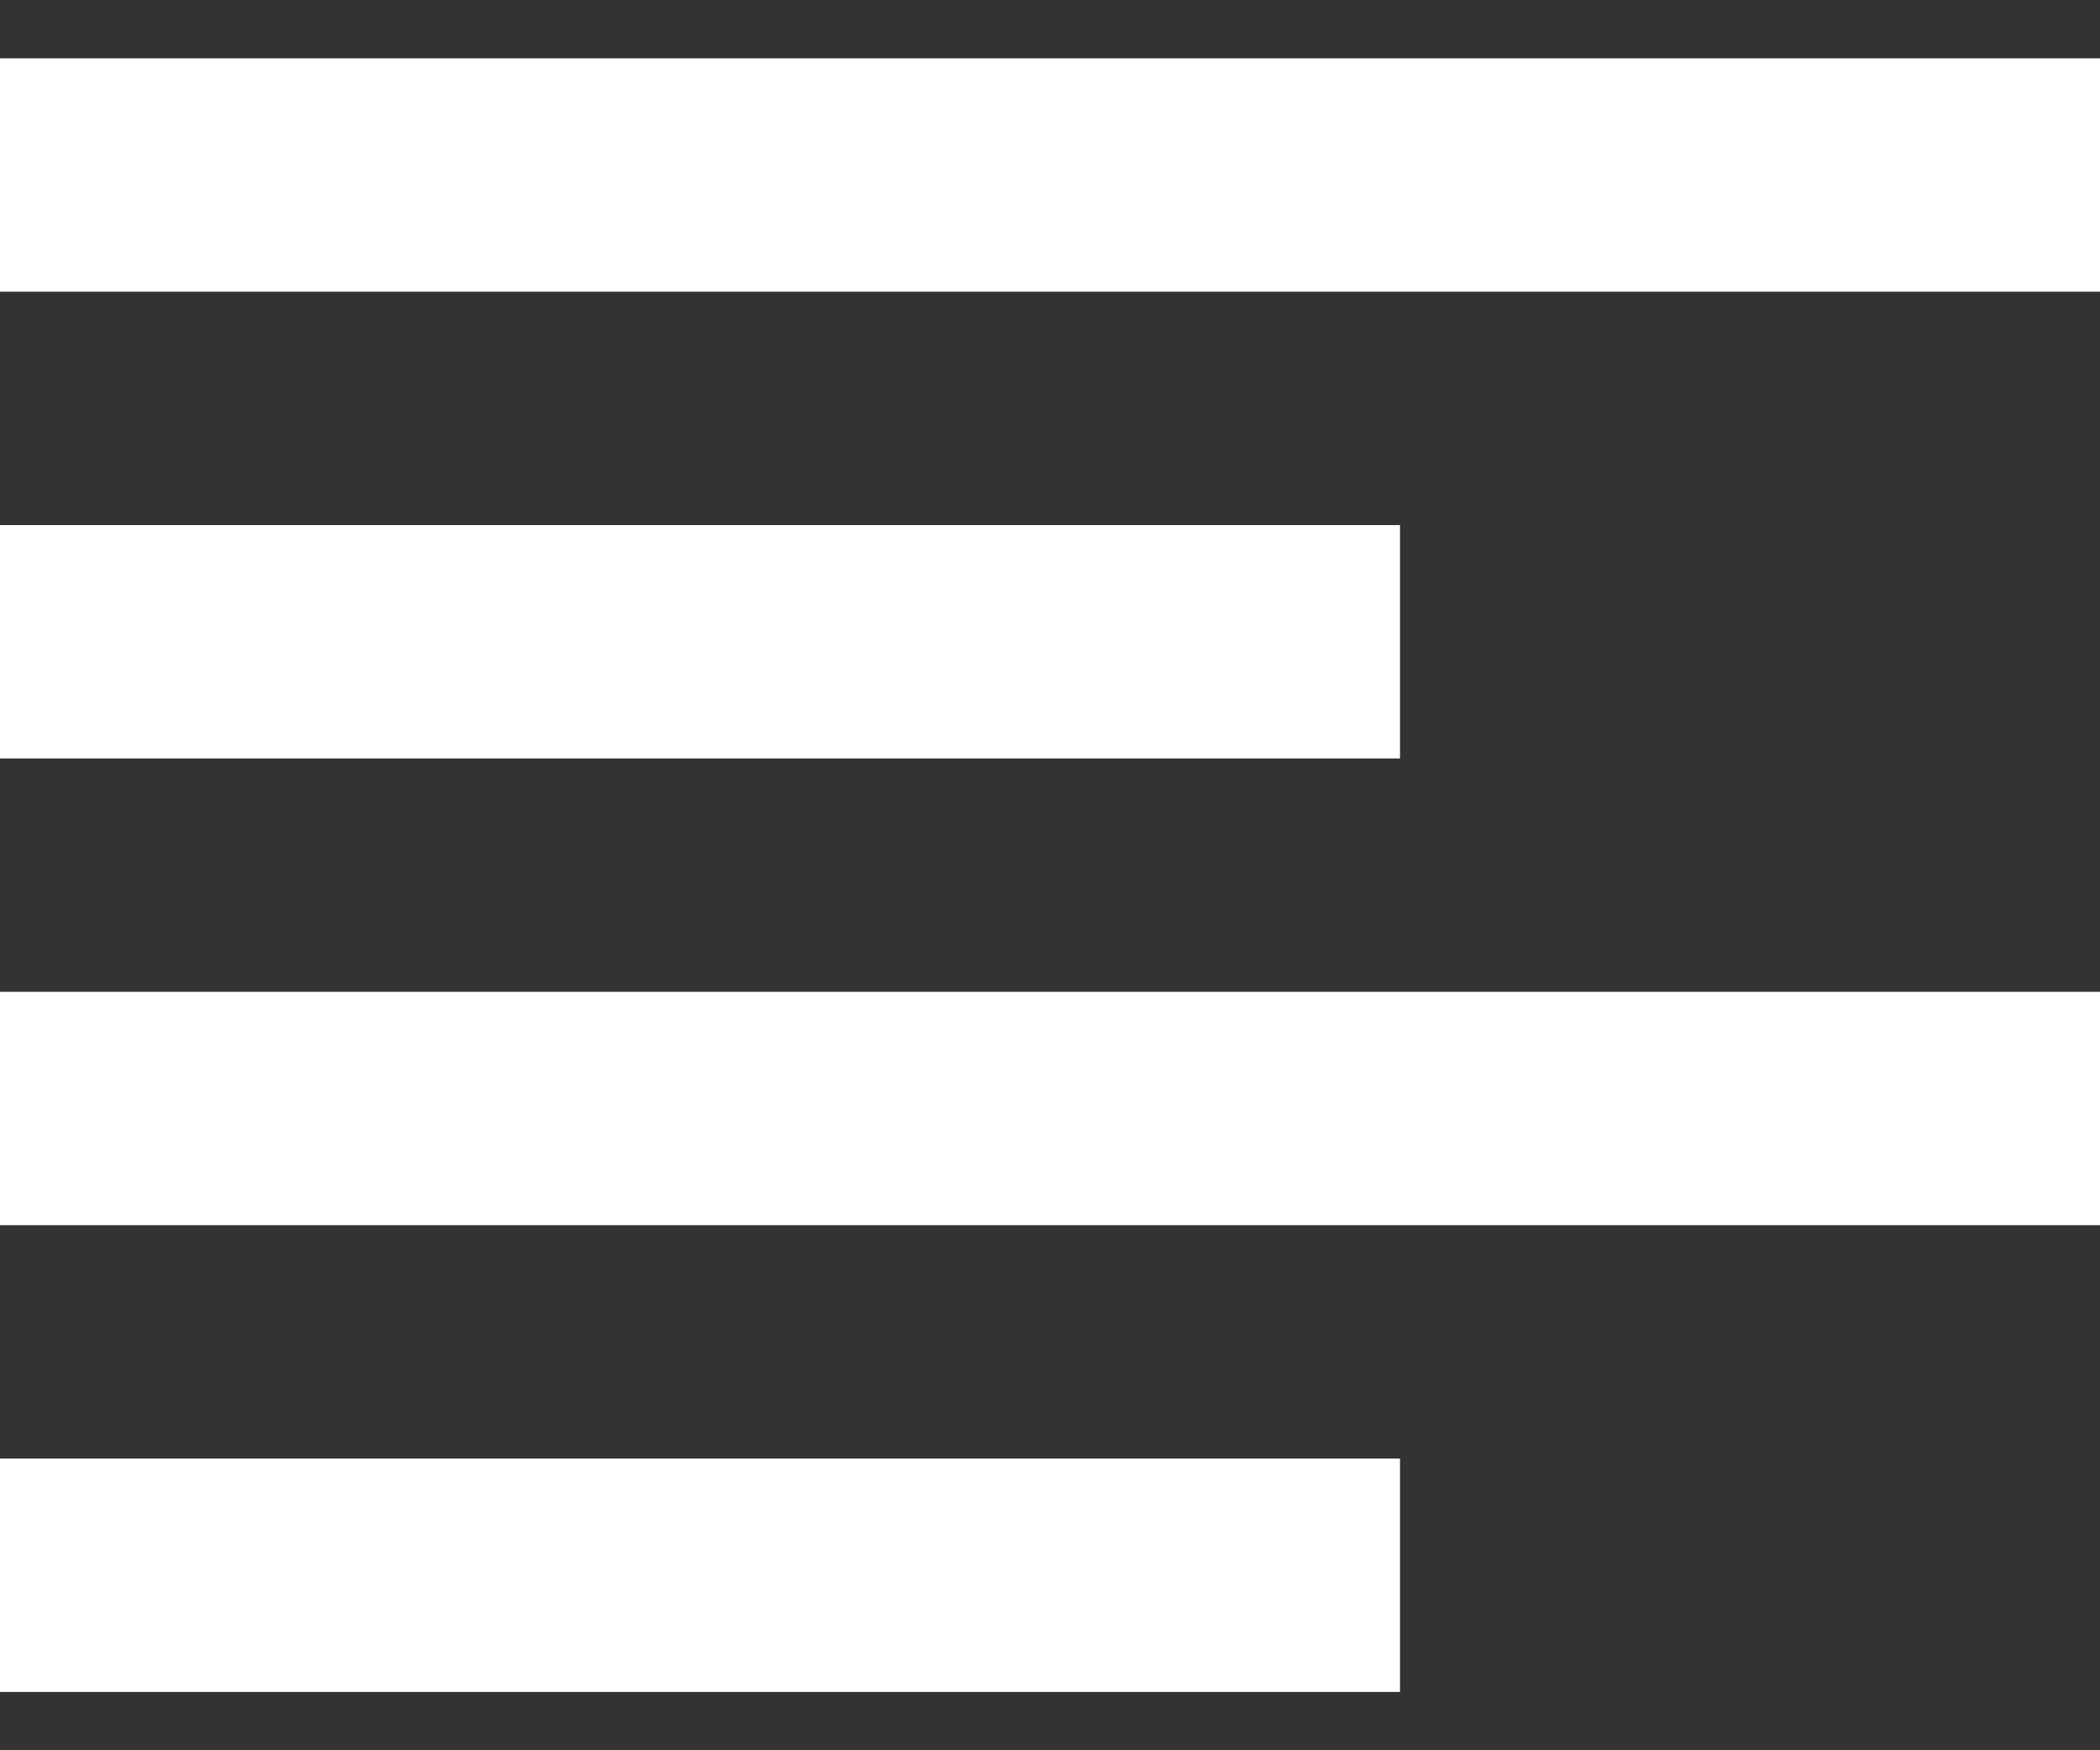 <svg width="18" height="15" viewBox="0 0 18 15" fill="none" xmlns="http://www.w3.org/2000/svg">
<rect x="0" y="0" width="18" height="15" fill="#333333" stroke="none"/>
<path d="M12 14.5H0V12.5H12V14.5ZM18 10.5H0V8.5H18V10.5ZM12 6.5H0V4.5H12V6.5ZM18 2.5H0V0.5H18V2.5Z" fill="white"/>
</svg>
